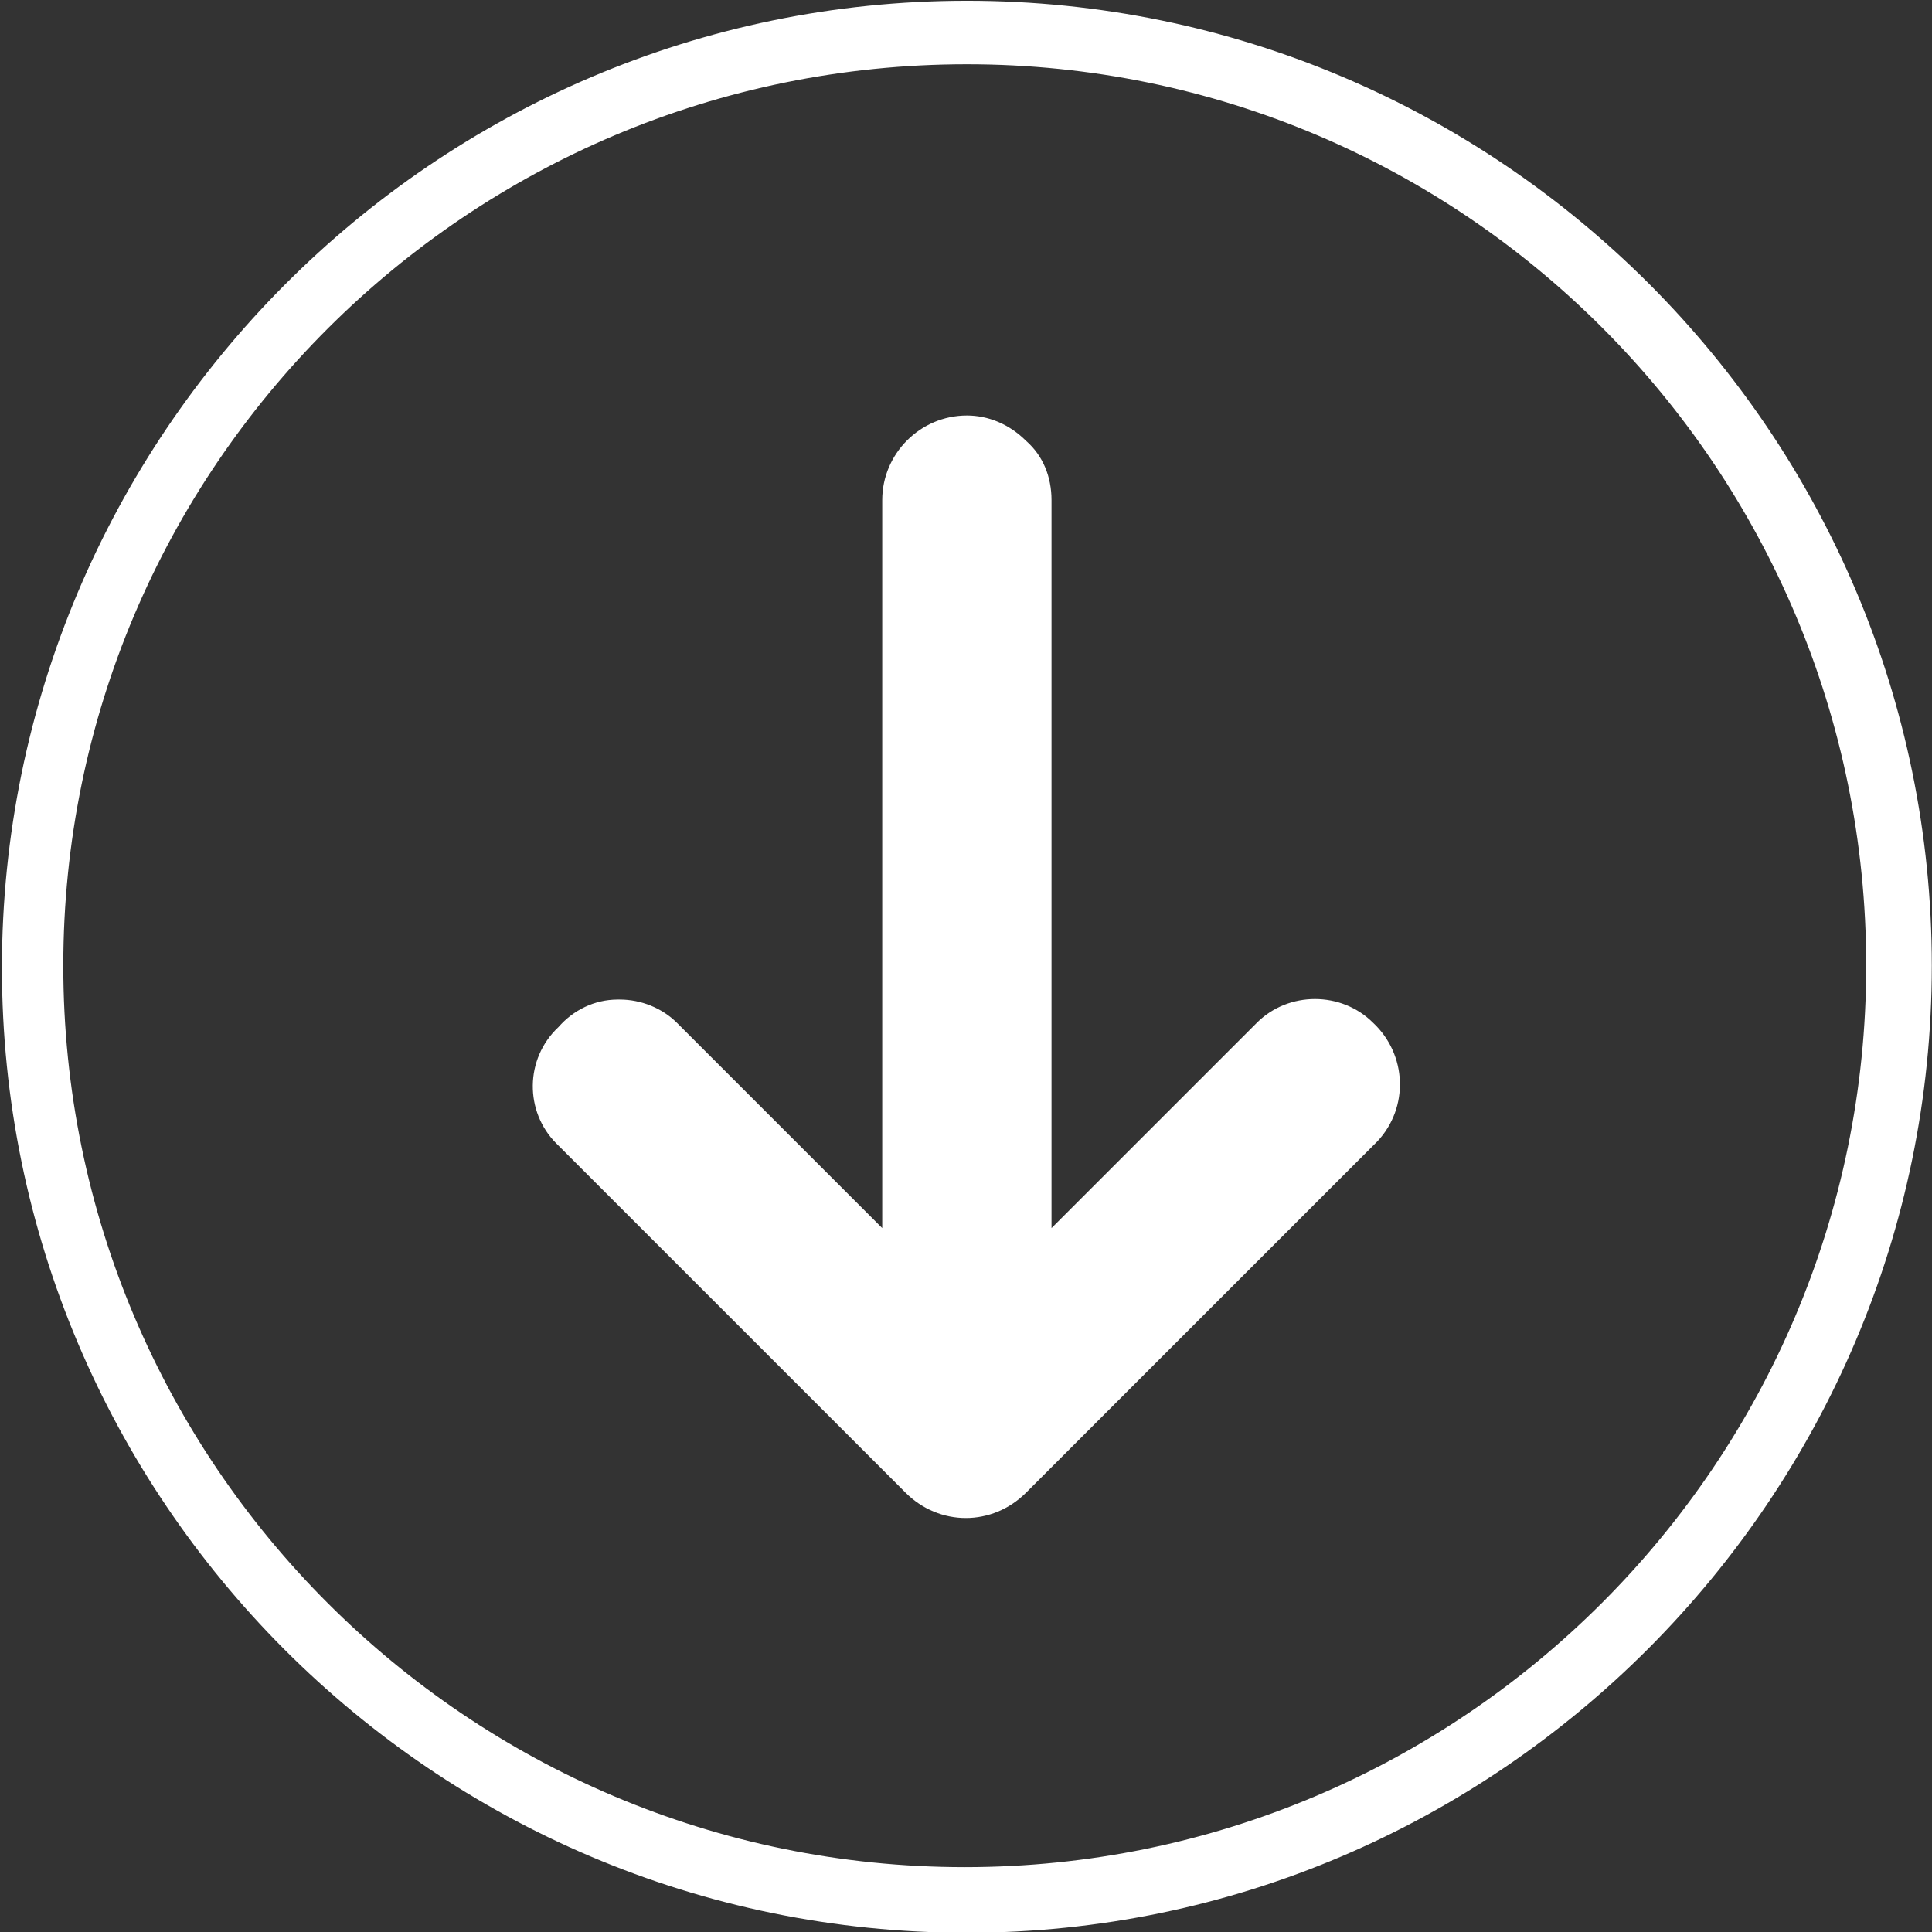<?xml version="1.0" encoding="utf-8"?>
<!-- Generator: Adobe Illustrator 27.6.1, SVG Export Plug-In . SVG Version: 6.00 Build 0)  -->
<svg version="1.1" id="Layer_1" xmlns="http://www.w3.org/2000/svg" xmlns:xlink="http://www.w3.org/1999/xlink" x="0px" y="0px"
	 viewBox="0 0 91.3 91.3" style="enable-background:new 0 0 91.3 91.3;" xml:space="preserve">
<rect x="0" y="0" width="91.3" height="91.3" fill="#333333" stroke="none"/>
<style type="text/css">
	.st0{fill-rule:evenodd;clip-rule:evenodd;fill:#FFFFFF;}
	.st1{fill:#FFFFFF;}
</style>
<g id="Group_272" transform="translate(-0.609 -0.264)">
	<path class="st0" d="M26.9,54.3l16.5,16.5c1.6,1.6,4.1,1.6,5.7,0l16.6-16.6c1.5-1.6,1.4-4.1-0.2-5.6c-1.5-1.5-4-1.5-5.5,0l-9.7,9.7
		l0-34.4c0-1.1-0.4-2.1-1.2-2.8c-0.8-0.8-1.8-1.2-2.8-1.2c0,0,0,0,0,0c-2.2,0-4,1.8-4,4v34.4l-9.7-9.7c-0.7-0.7-1.7-1.1-2.7-1.1
		c0,0-0.1,0-0.1,0c-1.1,0-2.1,0.5-2.8,1.3C25.4,50.3,25.4,52.8,26.9,54.3z"/>
	<path class="st1" d="M46.3,91.6c-25.2,0-45.6-20.5-45.6-45.6S21.1,0.3,46.3,0.3s45.6,20.5,45.6,45.6S71.4,91.6,46.3,91.6z
		 M46.3,3.3C22.7,3.3,3.6,22.4,3.6,45.9s19.1,42.6,42.6,42.6s42.6-19.1,42.6-42.6S69.8,3.3,46.3,3.3z"/>
</g>
</svg>
